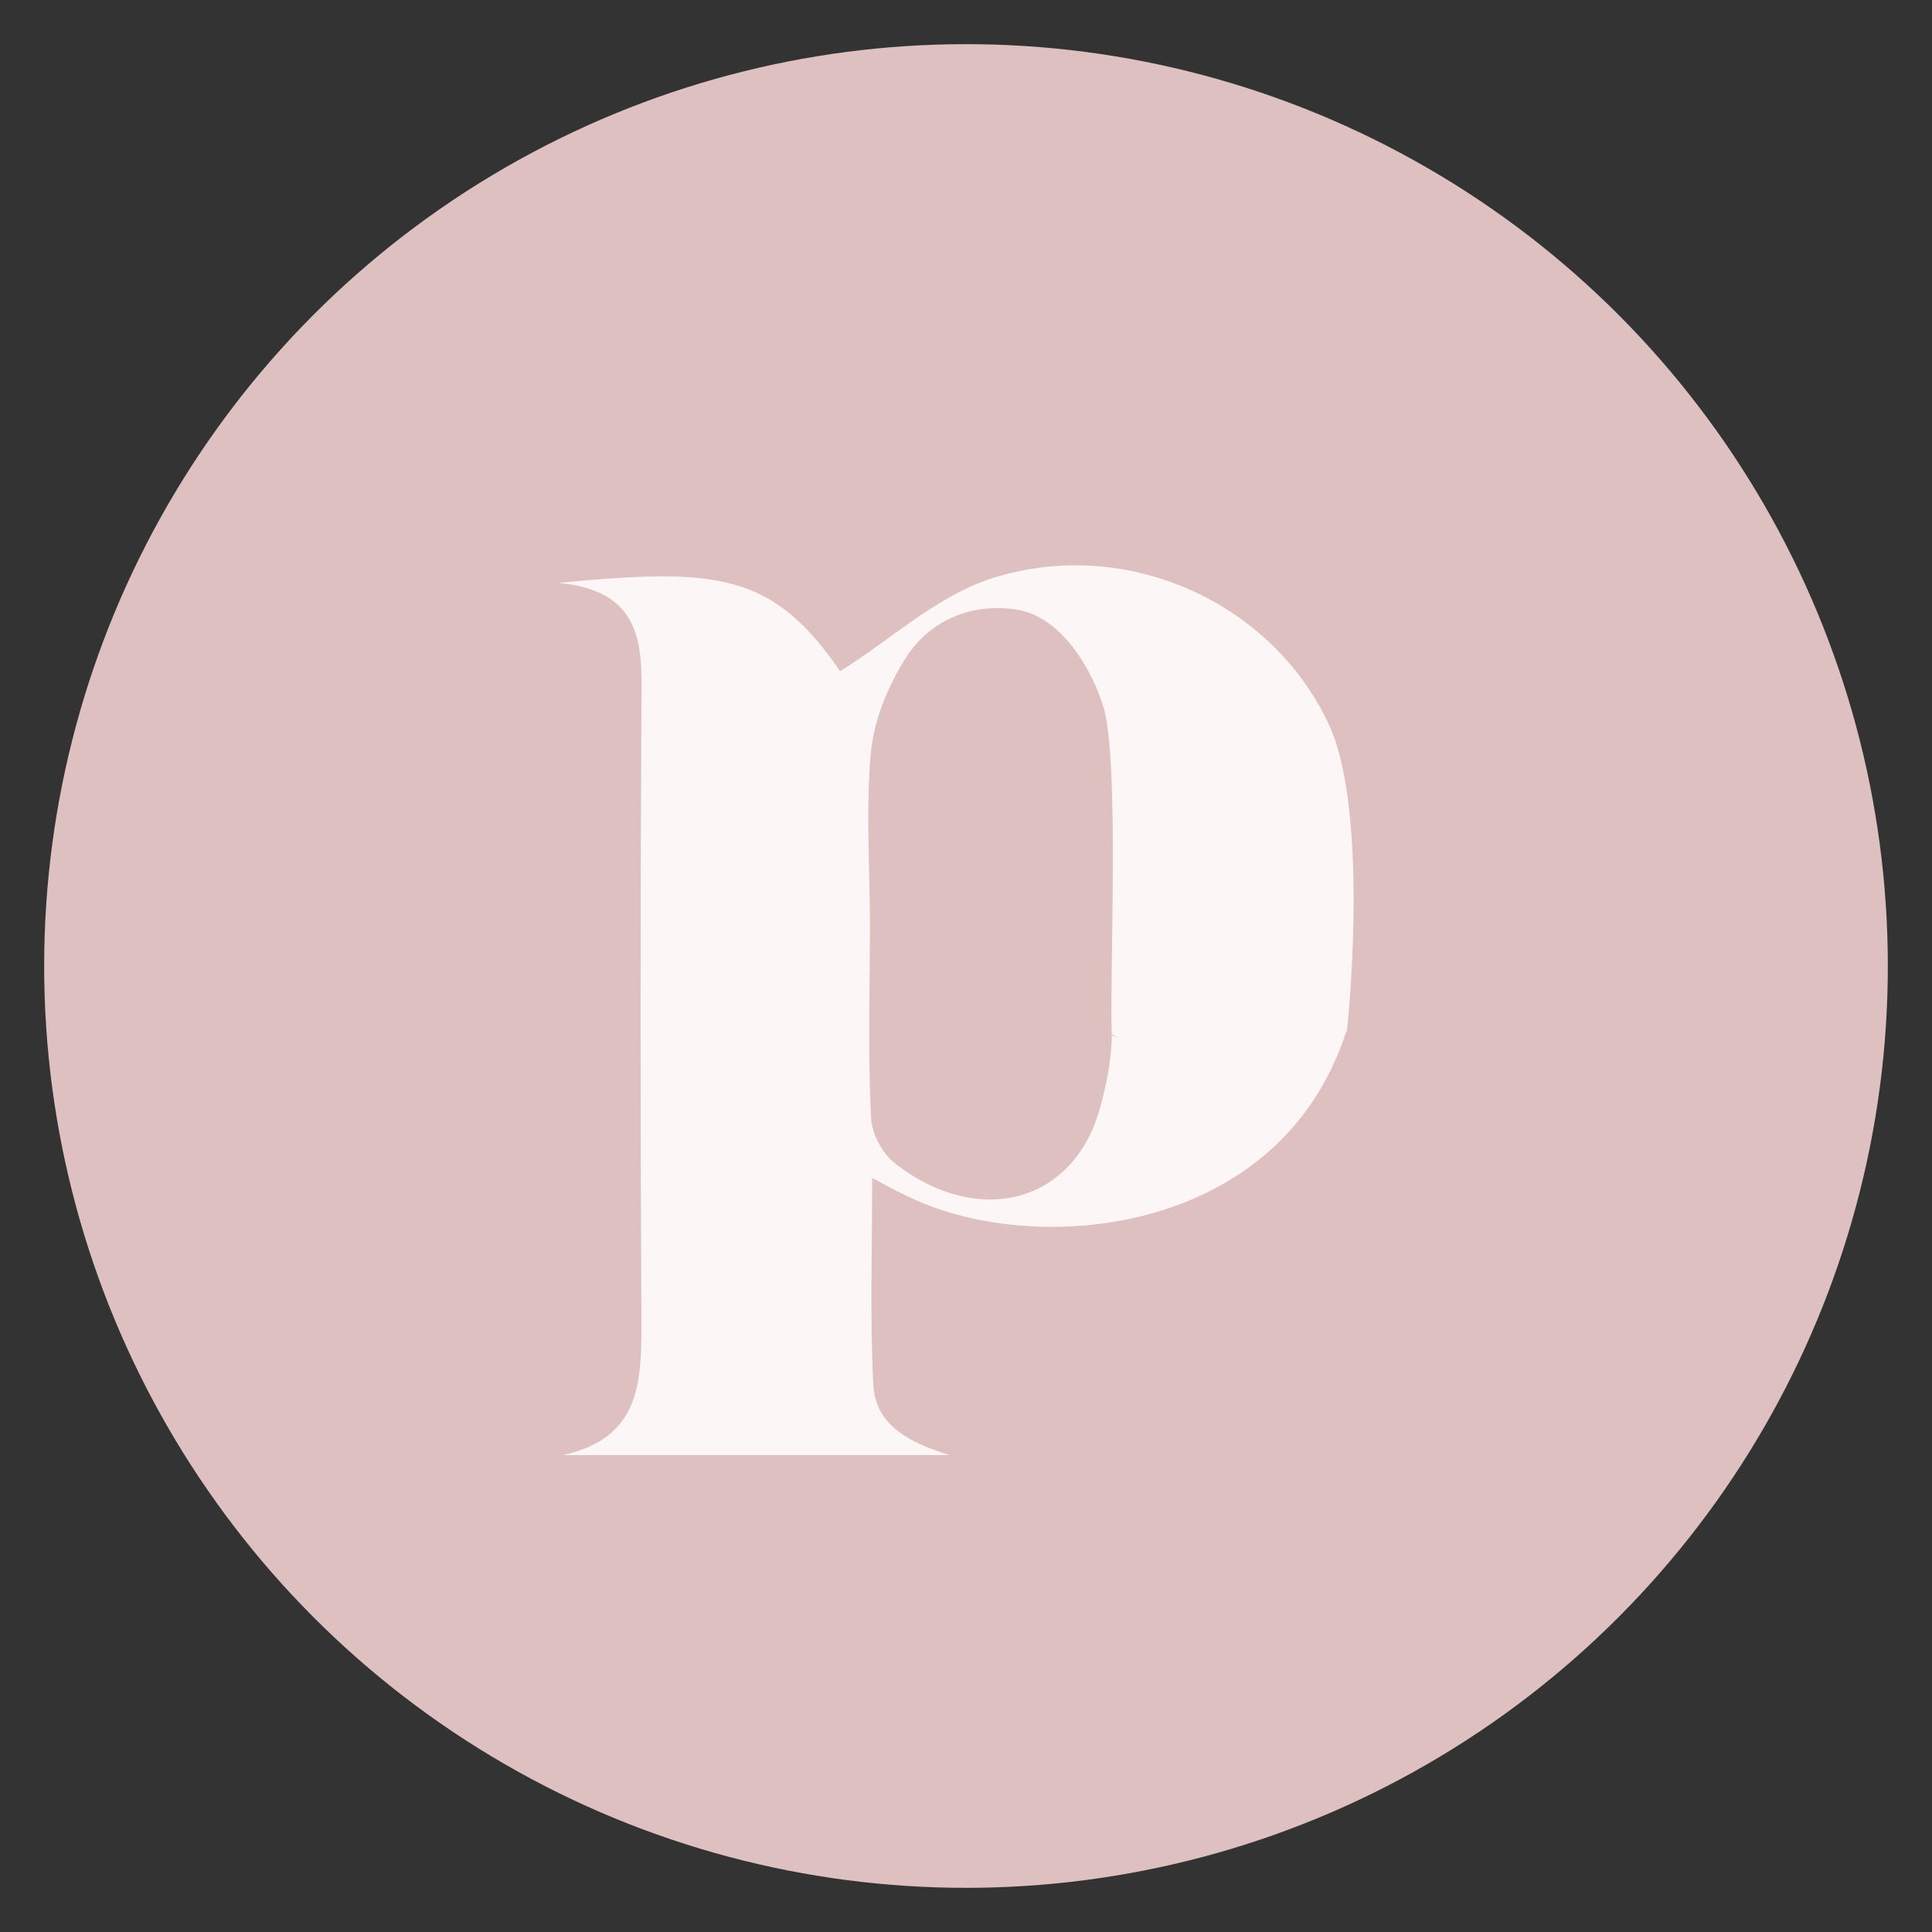 <svg xmlns="http://www.w3.org/2000/svg" width="175" height="175" xml:space="preserve" version="1.1">
 <rect width="100%" height="100%" fill="#333333" stroke="none"/>
 <g>
  <circle id="svg_1" fill="#DEC0C0" r="83.5" cy="87.5" cx="87.5" class="st0"/>
  <path id="svg_2" fill="#FCF6F6" d="m110.8,95.2c-3.2,0 -6.6,-0.5 -10.1,-1.4c0,2.1 -0.5,4.6 -1.1,6.7c-2.5,8.7 -11.2,10.6 -18.5,4.9c-1.2,-0.9 -2.2,-2.8 -2.2,-4.3c-0.3,-5.8 -0.1,-11.5 -0.1,-17.3c0,-5.3 -0.4,-10.6 0.1,-15.8c0.3,-2.9 1.6,-6 3.2,-8.5c2.1,-3.2 5.7,-4.9 9.9,-4.3c4.2,0.6 7,5.6 8,9c1.4,5.3 0.5,24.1 0.7,29.5c2.8,1.2 6.1,2.8 8.9,3.9c4.8,2 9.2,-1.2 12.4,-4.2c0.7,-6.6 1.4,-21.2 -1.6,-27.7c-5.2,-11.3 -18.7,-17.3 -30.9,-13.2c-4.9,1.7 -8.9,5.5 -13.4,8.3c-6.1,-8.9 -11.1,-9.4 -25.5,-8c7.5,0.7 7.6,5.5 7.5,10.7c-0.1,18.9 -0.1,37.8 0,56.7c0,5.3 -0.3,10.1 -7.1,11.6l35,0c-3.5,-1.1 -6.7,-2.6 -6.9,-6.4c-0.3,-6.1 -0.1,-12.1 -0.1,-18.7c1.3,0.7 2.2,1.2 3.1,1.6c11,5.5 32.4,3.9 39.2,-13.1c0.3,-0.7 0.5,-1.3 0.7,-2c-3.6,1.5 -7.3,2 -11.2,2l0,0z" class="st1"/>
 </g>
</svg>